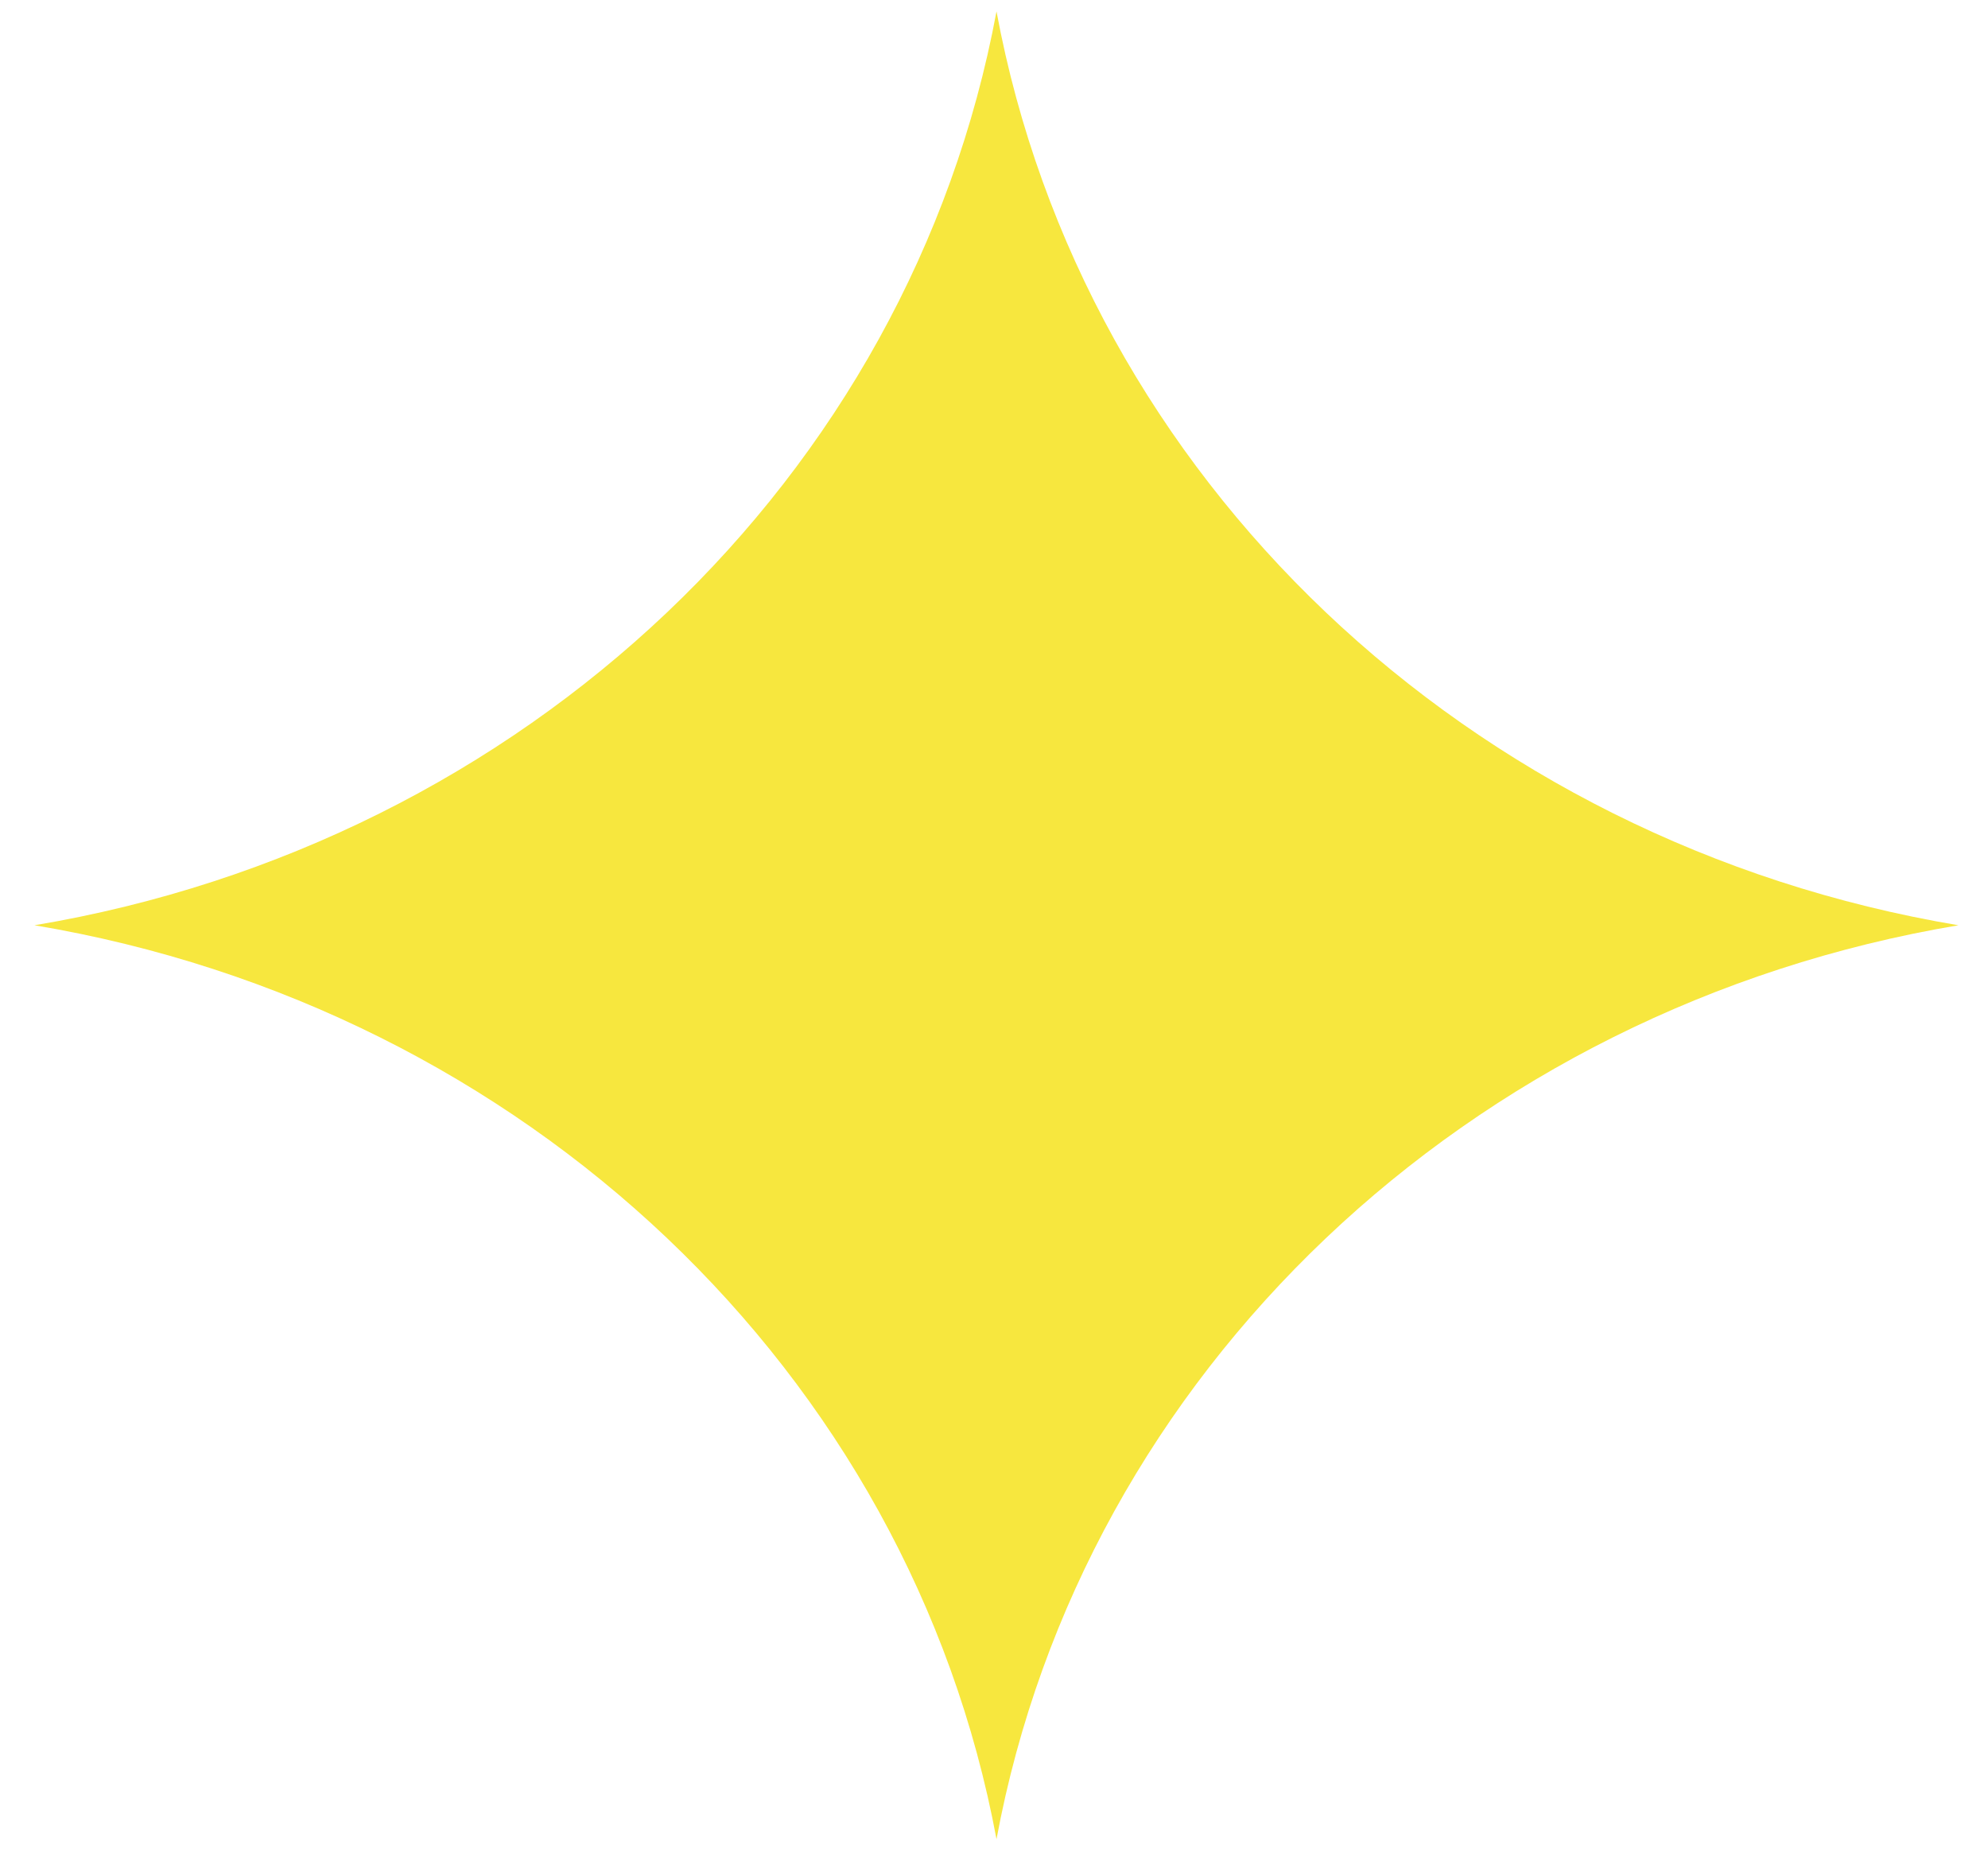 <?xml version="1.0" encoding="UTF-8"?> <svg xmlns="http://www.w3.org/2000/svg" width="31" height="29" viewBox="0 0 31 29" fill="none"><path d="M15.539 0.178C16.89 7.45 22.884 13.145 30.539 14.428C22.884 15.712 16.89 21.406 15.539 28.679C14.187 21.404 8.193 15.712 0.538 14.428C8.193 13.145 14.187 7.45 15.539 0.178Z" fill="#F7E73E"></path></svg> 